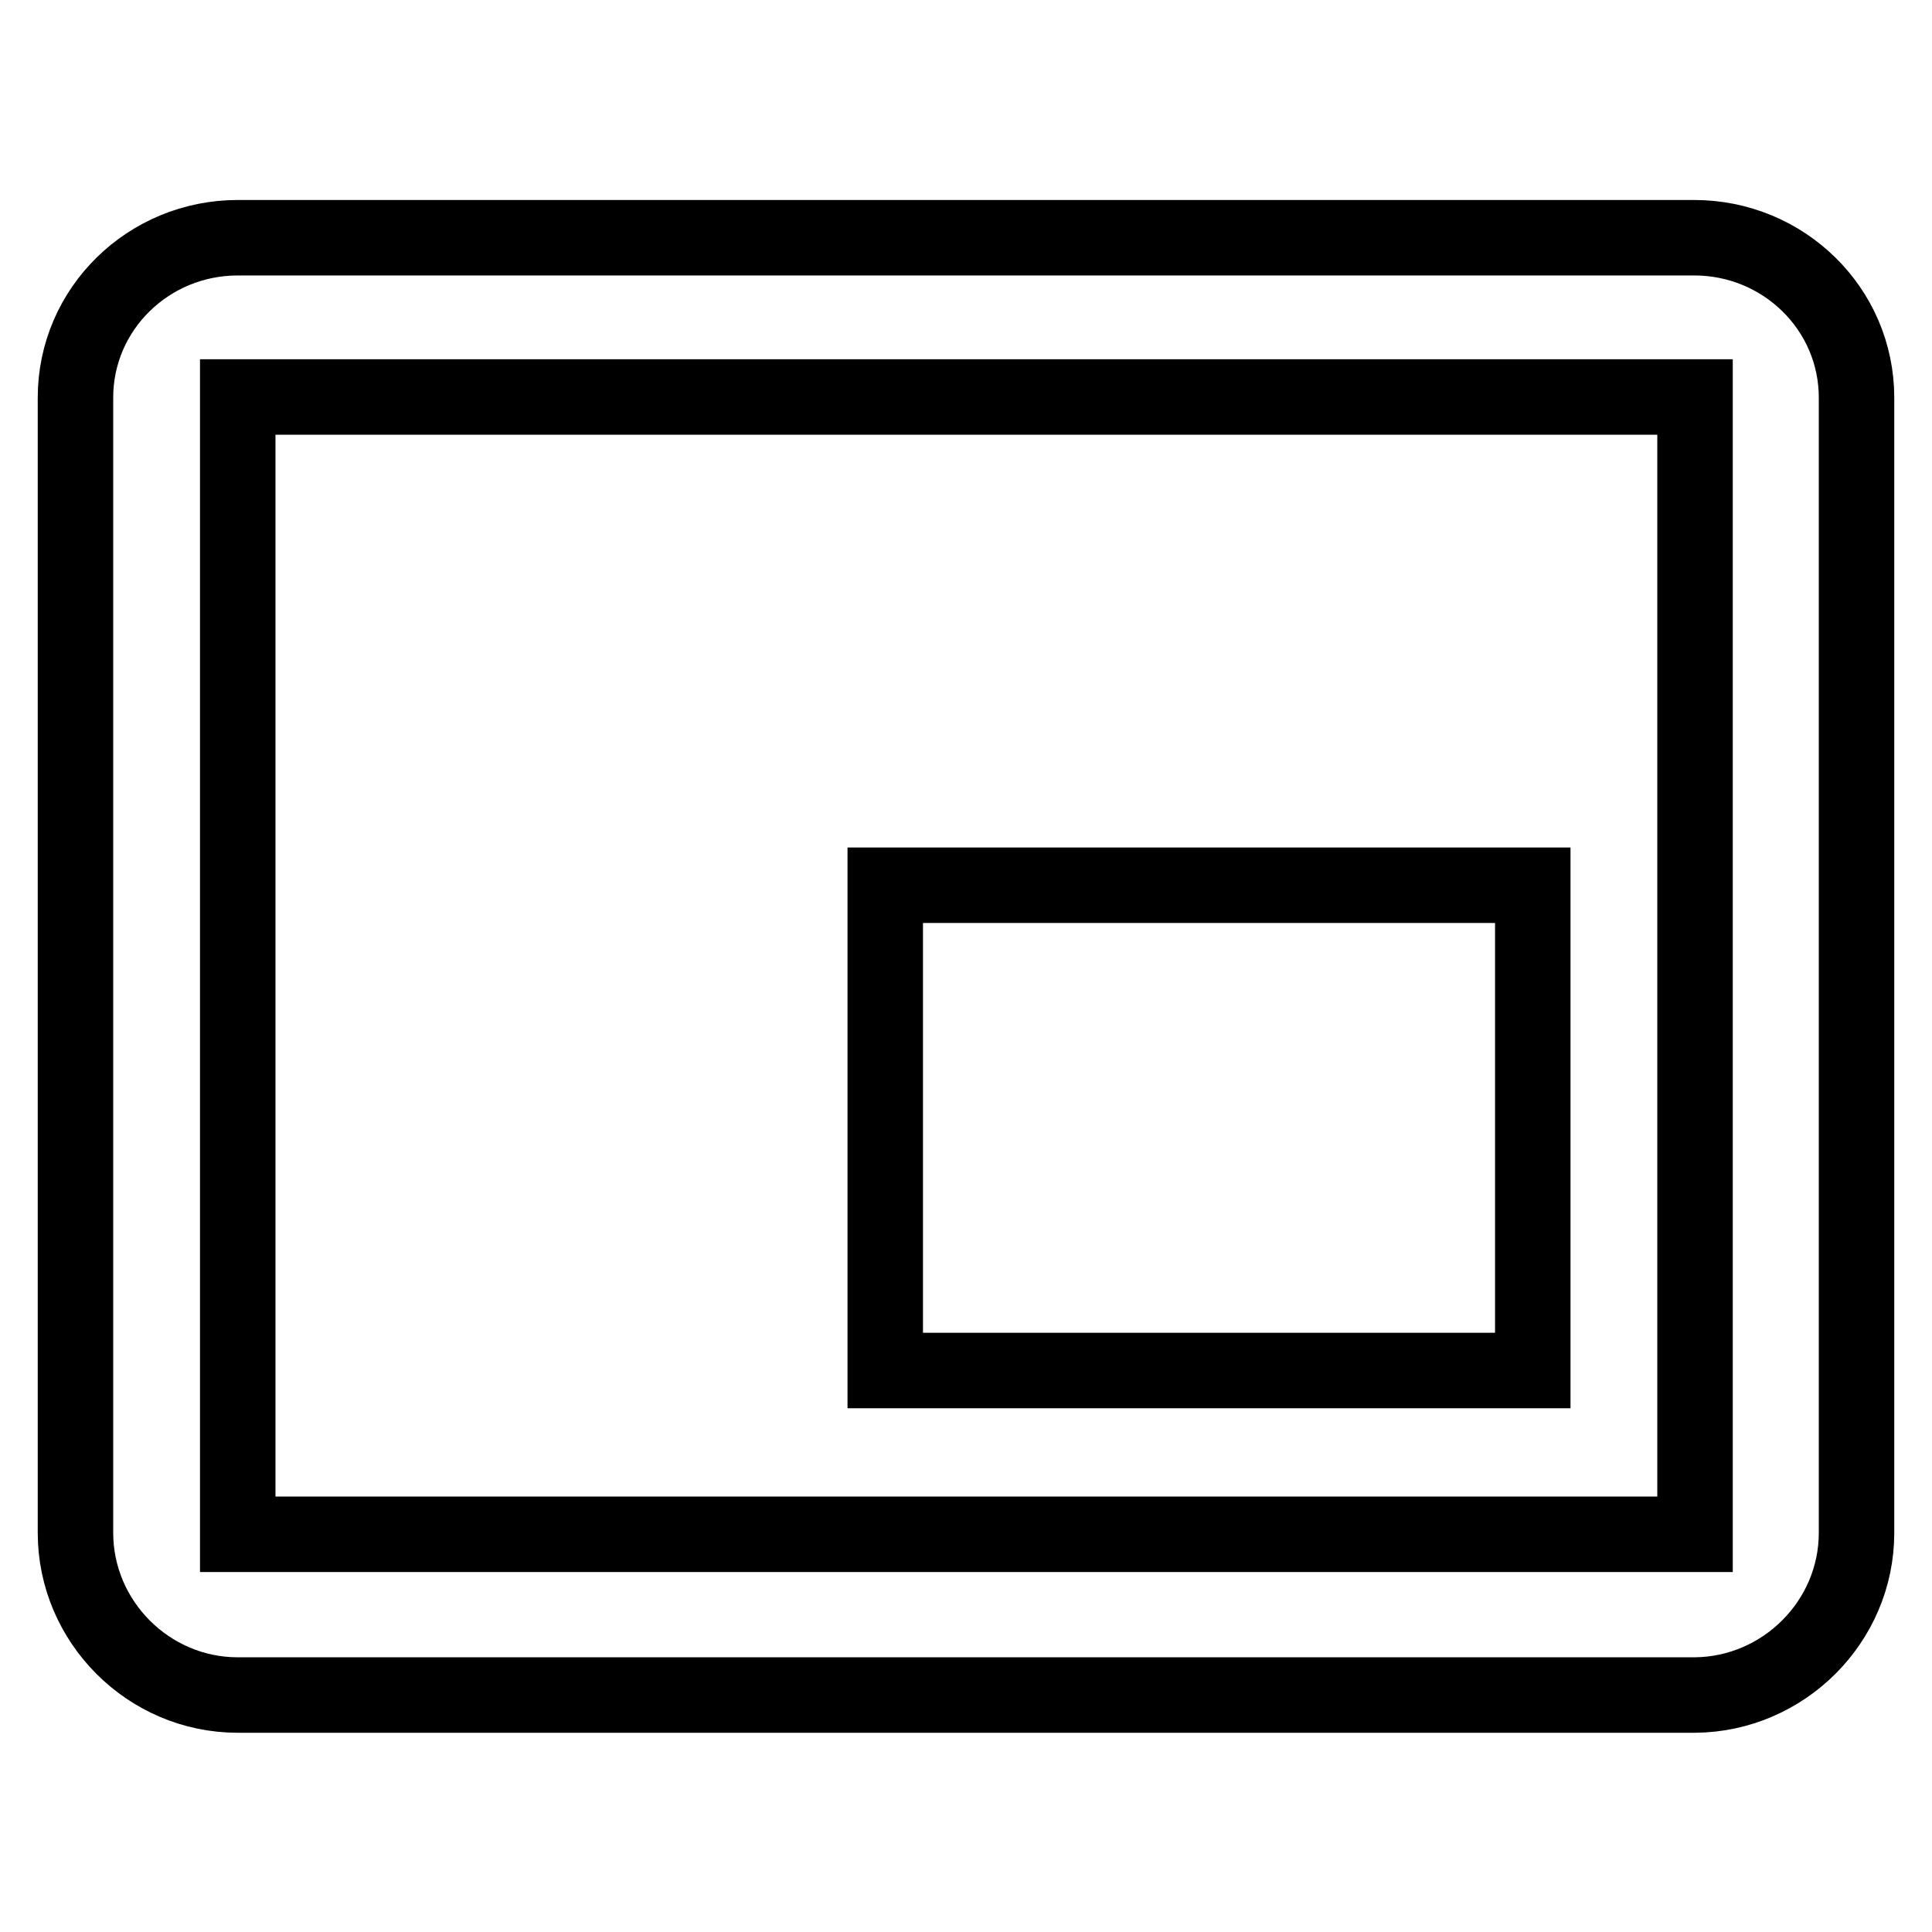 <?xml version="1.0" encoding="utf-8"?>
<!-- Svg Vector Icons : http://www.onlinewebfonts.com/icon -->
<!DOCTYPE svg PUBLIC "-//W3C//DTD SVG 1.1//EN" "http://www.w3.org/Graphics/SVG/1.1/DTD/svg11.dtd">
<svg version="1.1" xmlns="http://www.w3.org/2000/svg" xmlns:xlink="http://www.w3.org/1999/xlink" x="0px" y="0px" viewBox="0 0 256 256" enable-background="new 0 0 256 256" xml:space="preserve">
<g> <path stroke-width="10" fill-opacity="0" stroke="#000000"  d="M203.1,117.3h-85.8v64.3h85.8V117.3z M246,203.1V52.7c0-11.8-9.7-21.2-21.5-21.2H31.5 C19.7,31.5,10,40.9,10,52.7v150.4c0,11.8,9.7,21.5,21.5,21.5h193.1C236.3,224.5,246,214.9,246,203.1L246,203.1z M224.5,203.3H31.5 V52.6h193.1V203.3L224.5,203.3z"/></g>
</svg>